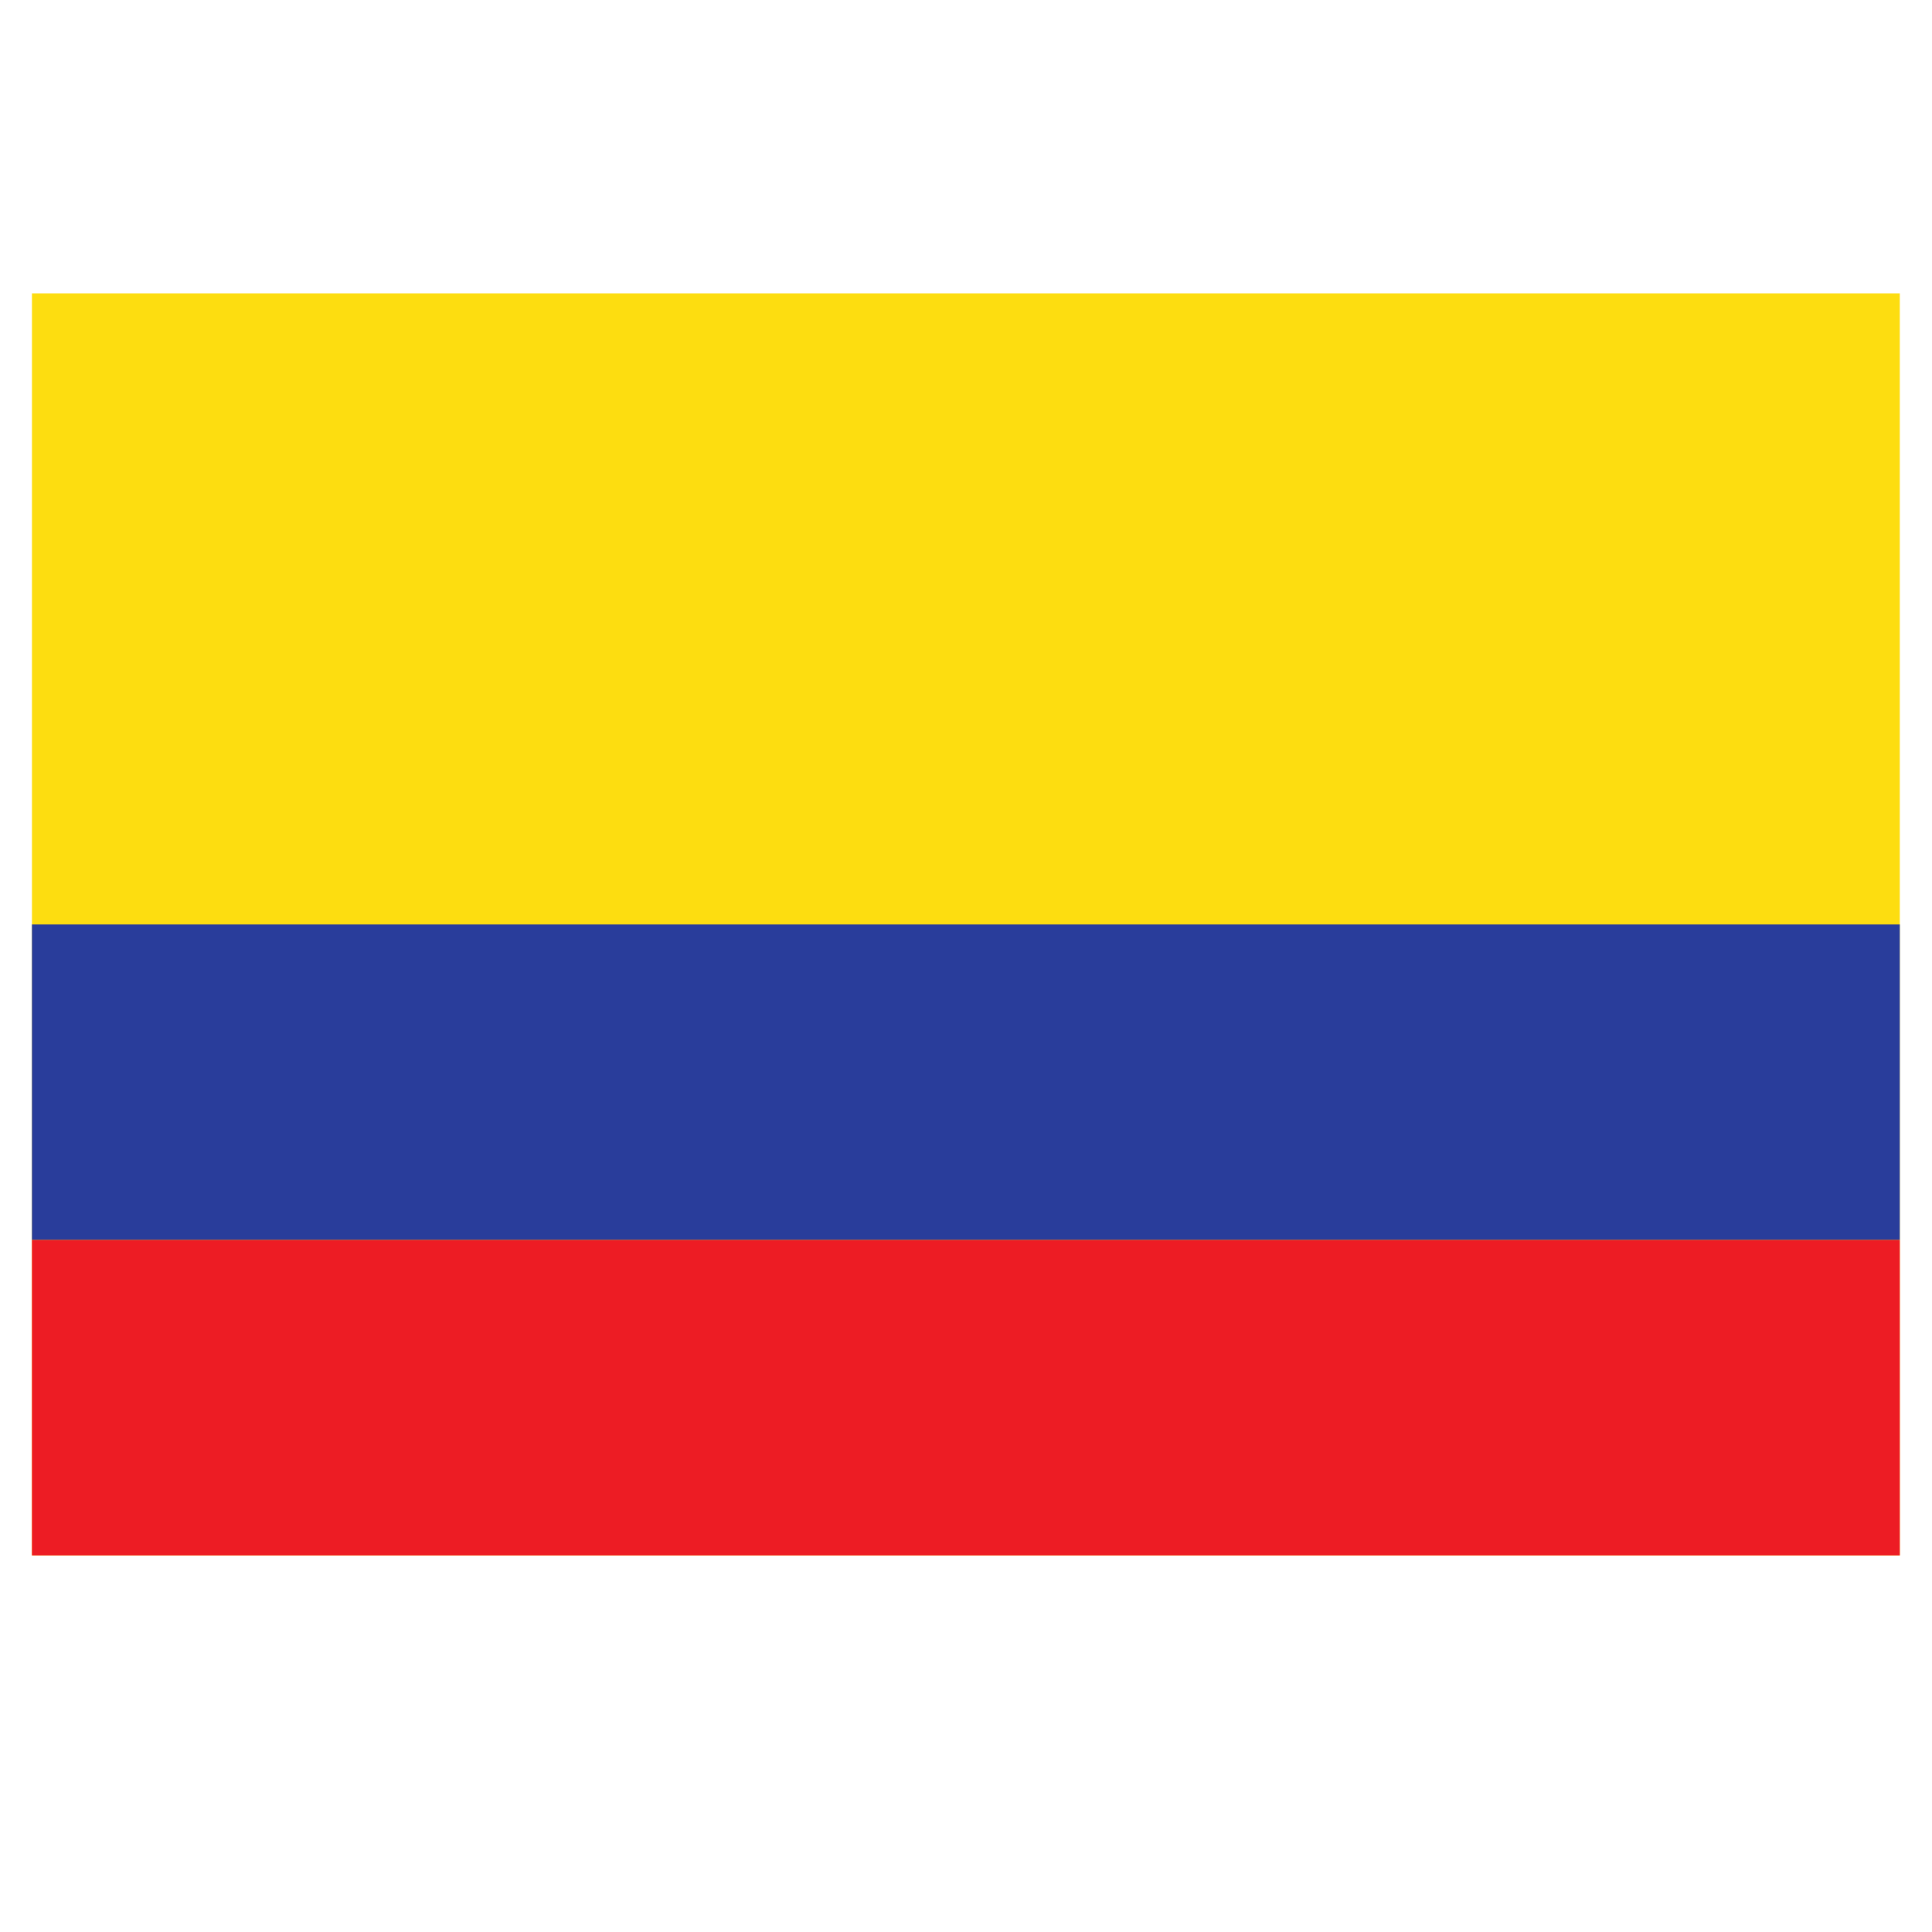 <svg xmlns="http://www.w3.org/2000/svg" xmlns:xlink="http://www.w3.org/1999/xlink" width="40" viewBox="0 0 30 30" height="40" preserveAspectRatio="xMidYMid meet"><defs><clipPath id="66a026ac74"><path d="M 0.484 4.555 L 29.516 4.555 L 29.516 24.152 L 0.484 24.152 Z M 0.484 4.555 "></path></clipPath><clipPath id="8881fd2901"><path d="M 0.484 14 L 29.516 14 L 29.516 20 L 0.484 20 Z M 0.484 14 "></path></clipPath><clipPath id="4e7df135d7"><path d="M 0.484 19 L 29.516 19 L 29.516 24.152 L 0.484 24.152 Z M 0.484 19 "></path></clipPath></defs><g id="8de40399d8"><g clip-rule="nonzero" clip-path="url(#66a026ac74)"><path style=" stroke:none;fill-rule:nonzero;fill:#fddd10;fill-opacity:1;" d="M 0.496 4.555 L 0.496 24.152 L 29.5 24.152 L 29.5 4.555 L 0.496 4.555 "></path></g><g clip-rule="nonzero" clip-path="url(#8881fd2901)"><path style=" stroke:none;fill-rule:nonzero;fill:#293d9b;fill-opacity:1;" d="M 0.496 19.254 L 29.5 19.254 L 29.5 14.355 L 0.496 14.355 L 0.496 19.254 "></path></g><g clip-rule="nonzero" clip-path="url(#4e7df135d7)"><path style=" stroke:none;fill-rule:nonzero;fill:#ed1c24;fill-opacity:1;" d="M 0.496 24.152 L 29.5 24.152 L 29.5 19.254 L 0.496 19.254 L 0.496 24.152 "></path></g></g></svg>